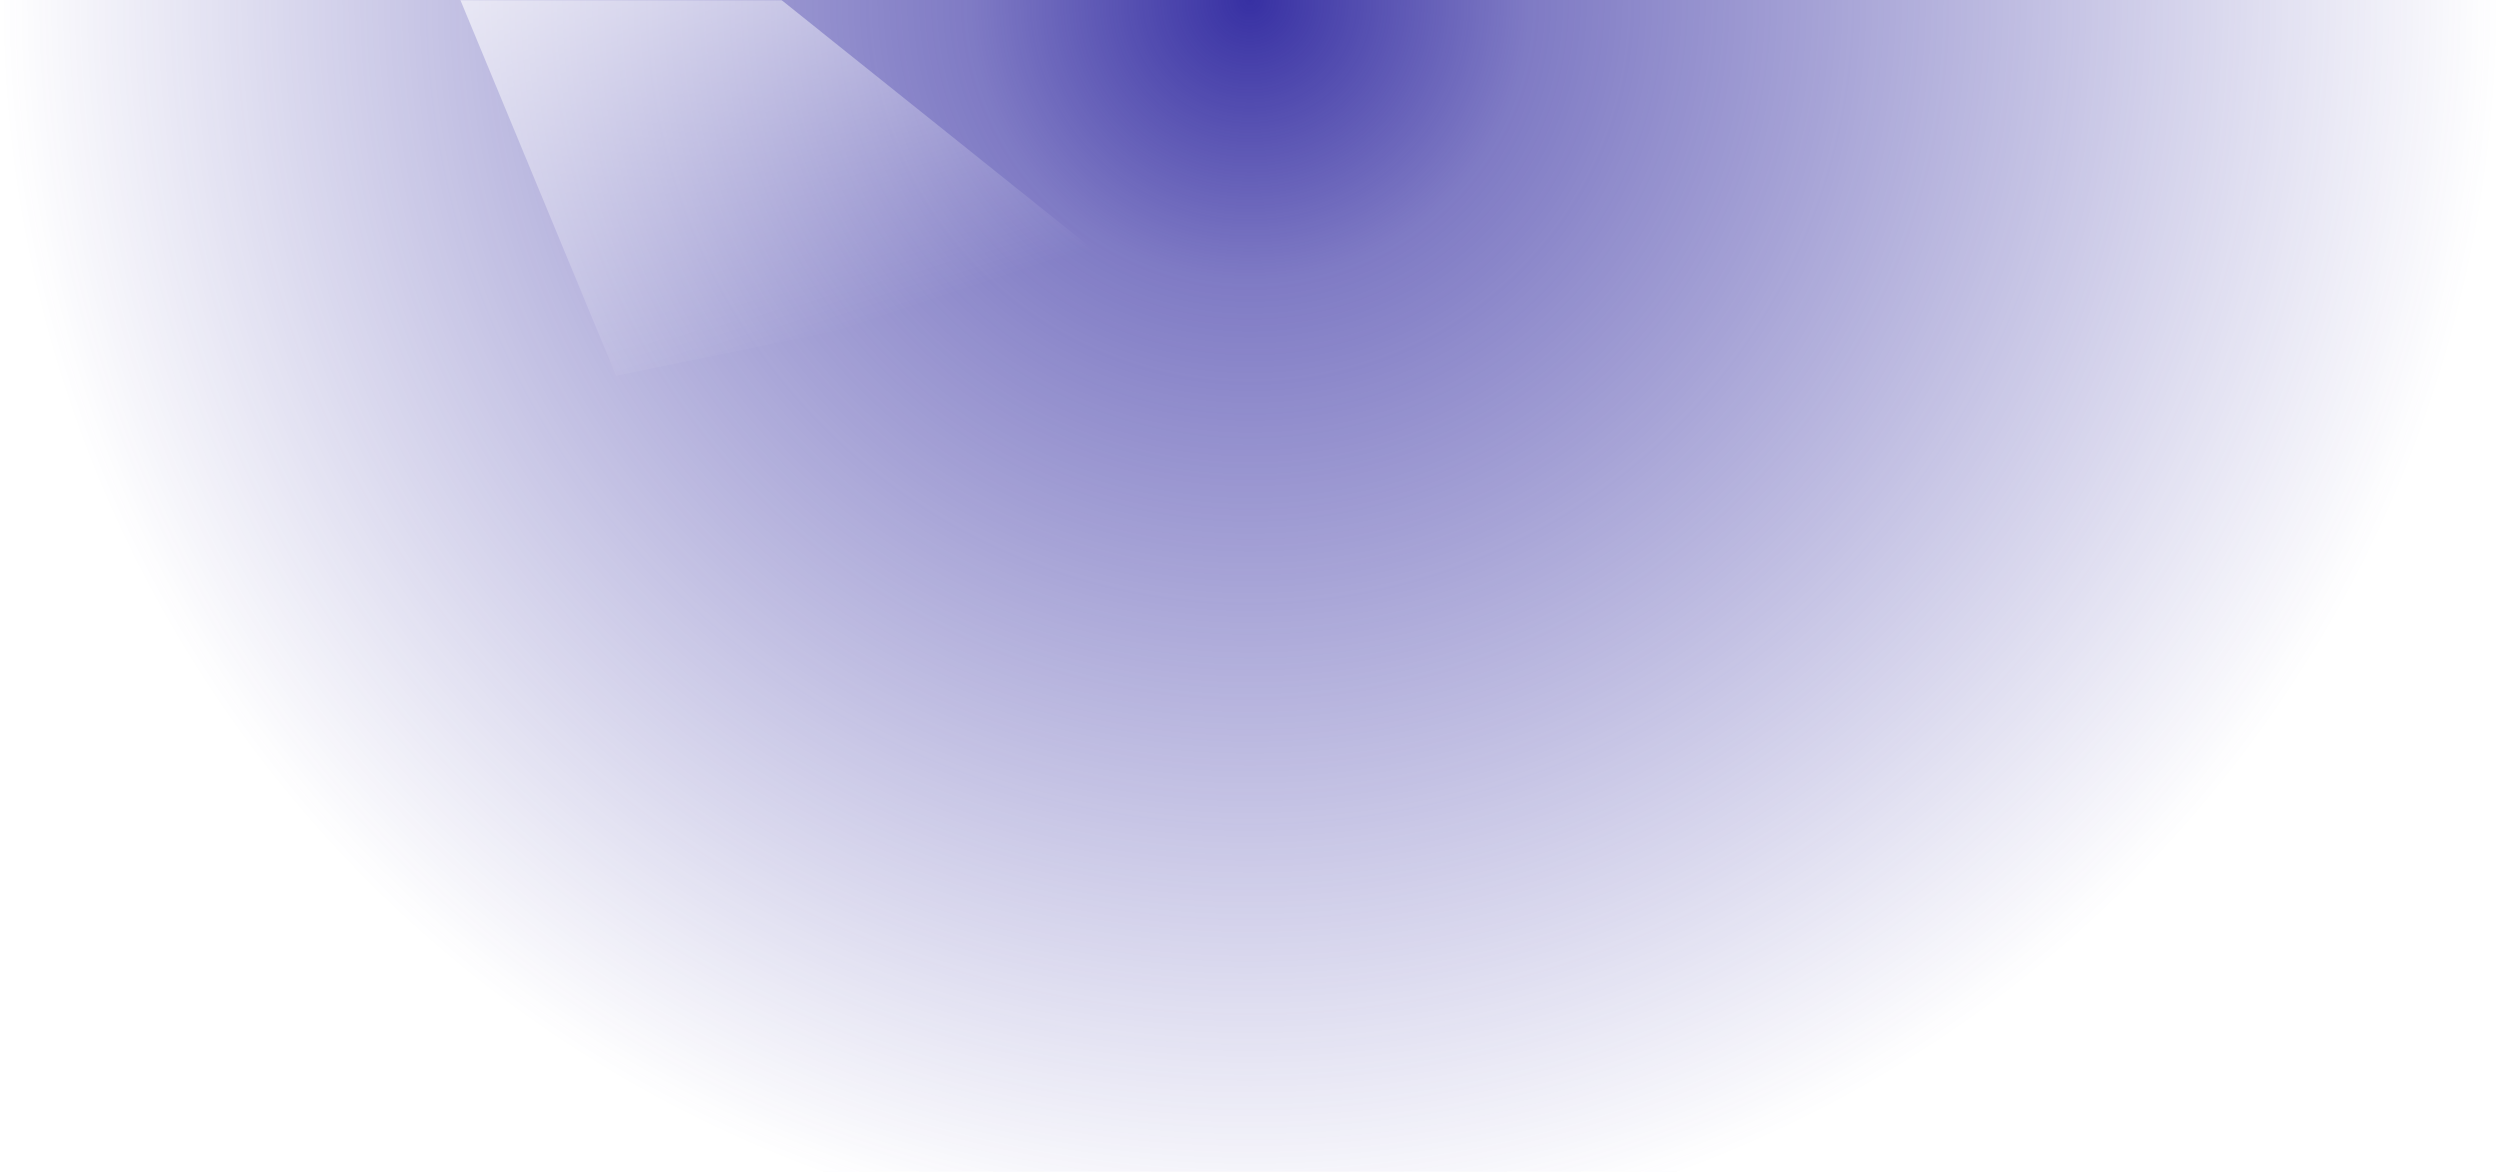 <svg xmlns="http://www.w3.org/2000/svg" xmlns:xlink="http://www.w3.org/1999/xlink" width="1404" height="658"><defs><path id="a" d="M0 0h2324v658H0z"/><path id="b" d="M0 0h2324v658H0z"/><radialGradient id="c" cx="50%" cy="0%" r="106.751%" fx="50%" fy="0%" gradientTransform="matrix(0 1 -.283 0 .5 -.5)"><stop offset="0%" stop-color="#3730a3"/><stop offset="22.35%" stop-color="#3730a3" stop-opacity=".64"/><stop offset="100%" stop-color="#3730a3" stop-opacity="0"/></radialGradient><linearGradient id="d" x1="19.609%" x2="50%" y1="14.544%" y2="100%"><stop offset="0%" stop-color="#FFF"/><stop offset="100%" stop-color="#FFF" stop-opacity="0"/></linearGradient><filter id="e" width="165.1%" height="170.3%" x="-32.5%" y="-35.1%" filterUnits="objectBoundingBox"><feGaussianBlur in="SourceGraphic" stdDeviation="50"/></filter></defs><g fill="none" fill-rule="evenodd" transform="translate(-460)"><mask id="f" fill="#fff"><use xlink:href="#b"/></mask><use xlink:href="#b" fill="url(#c)"/><path fill="url(#d)" d="m629-216 461 369-284 58z" filter="url(#e)" mask="url(#f)"/></g></svg>